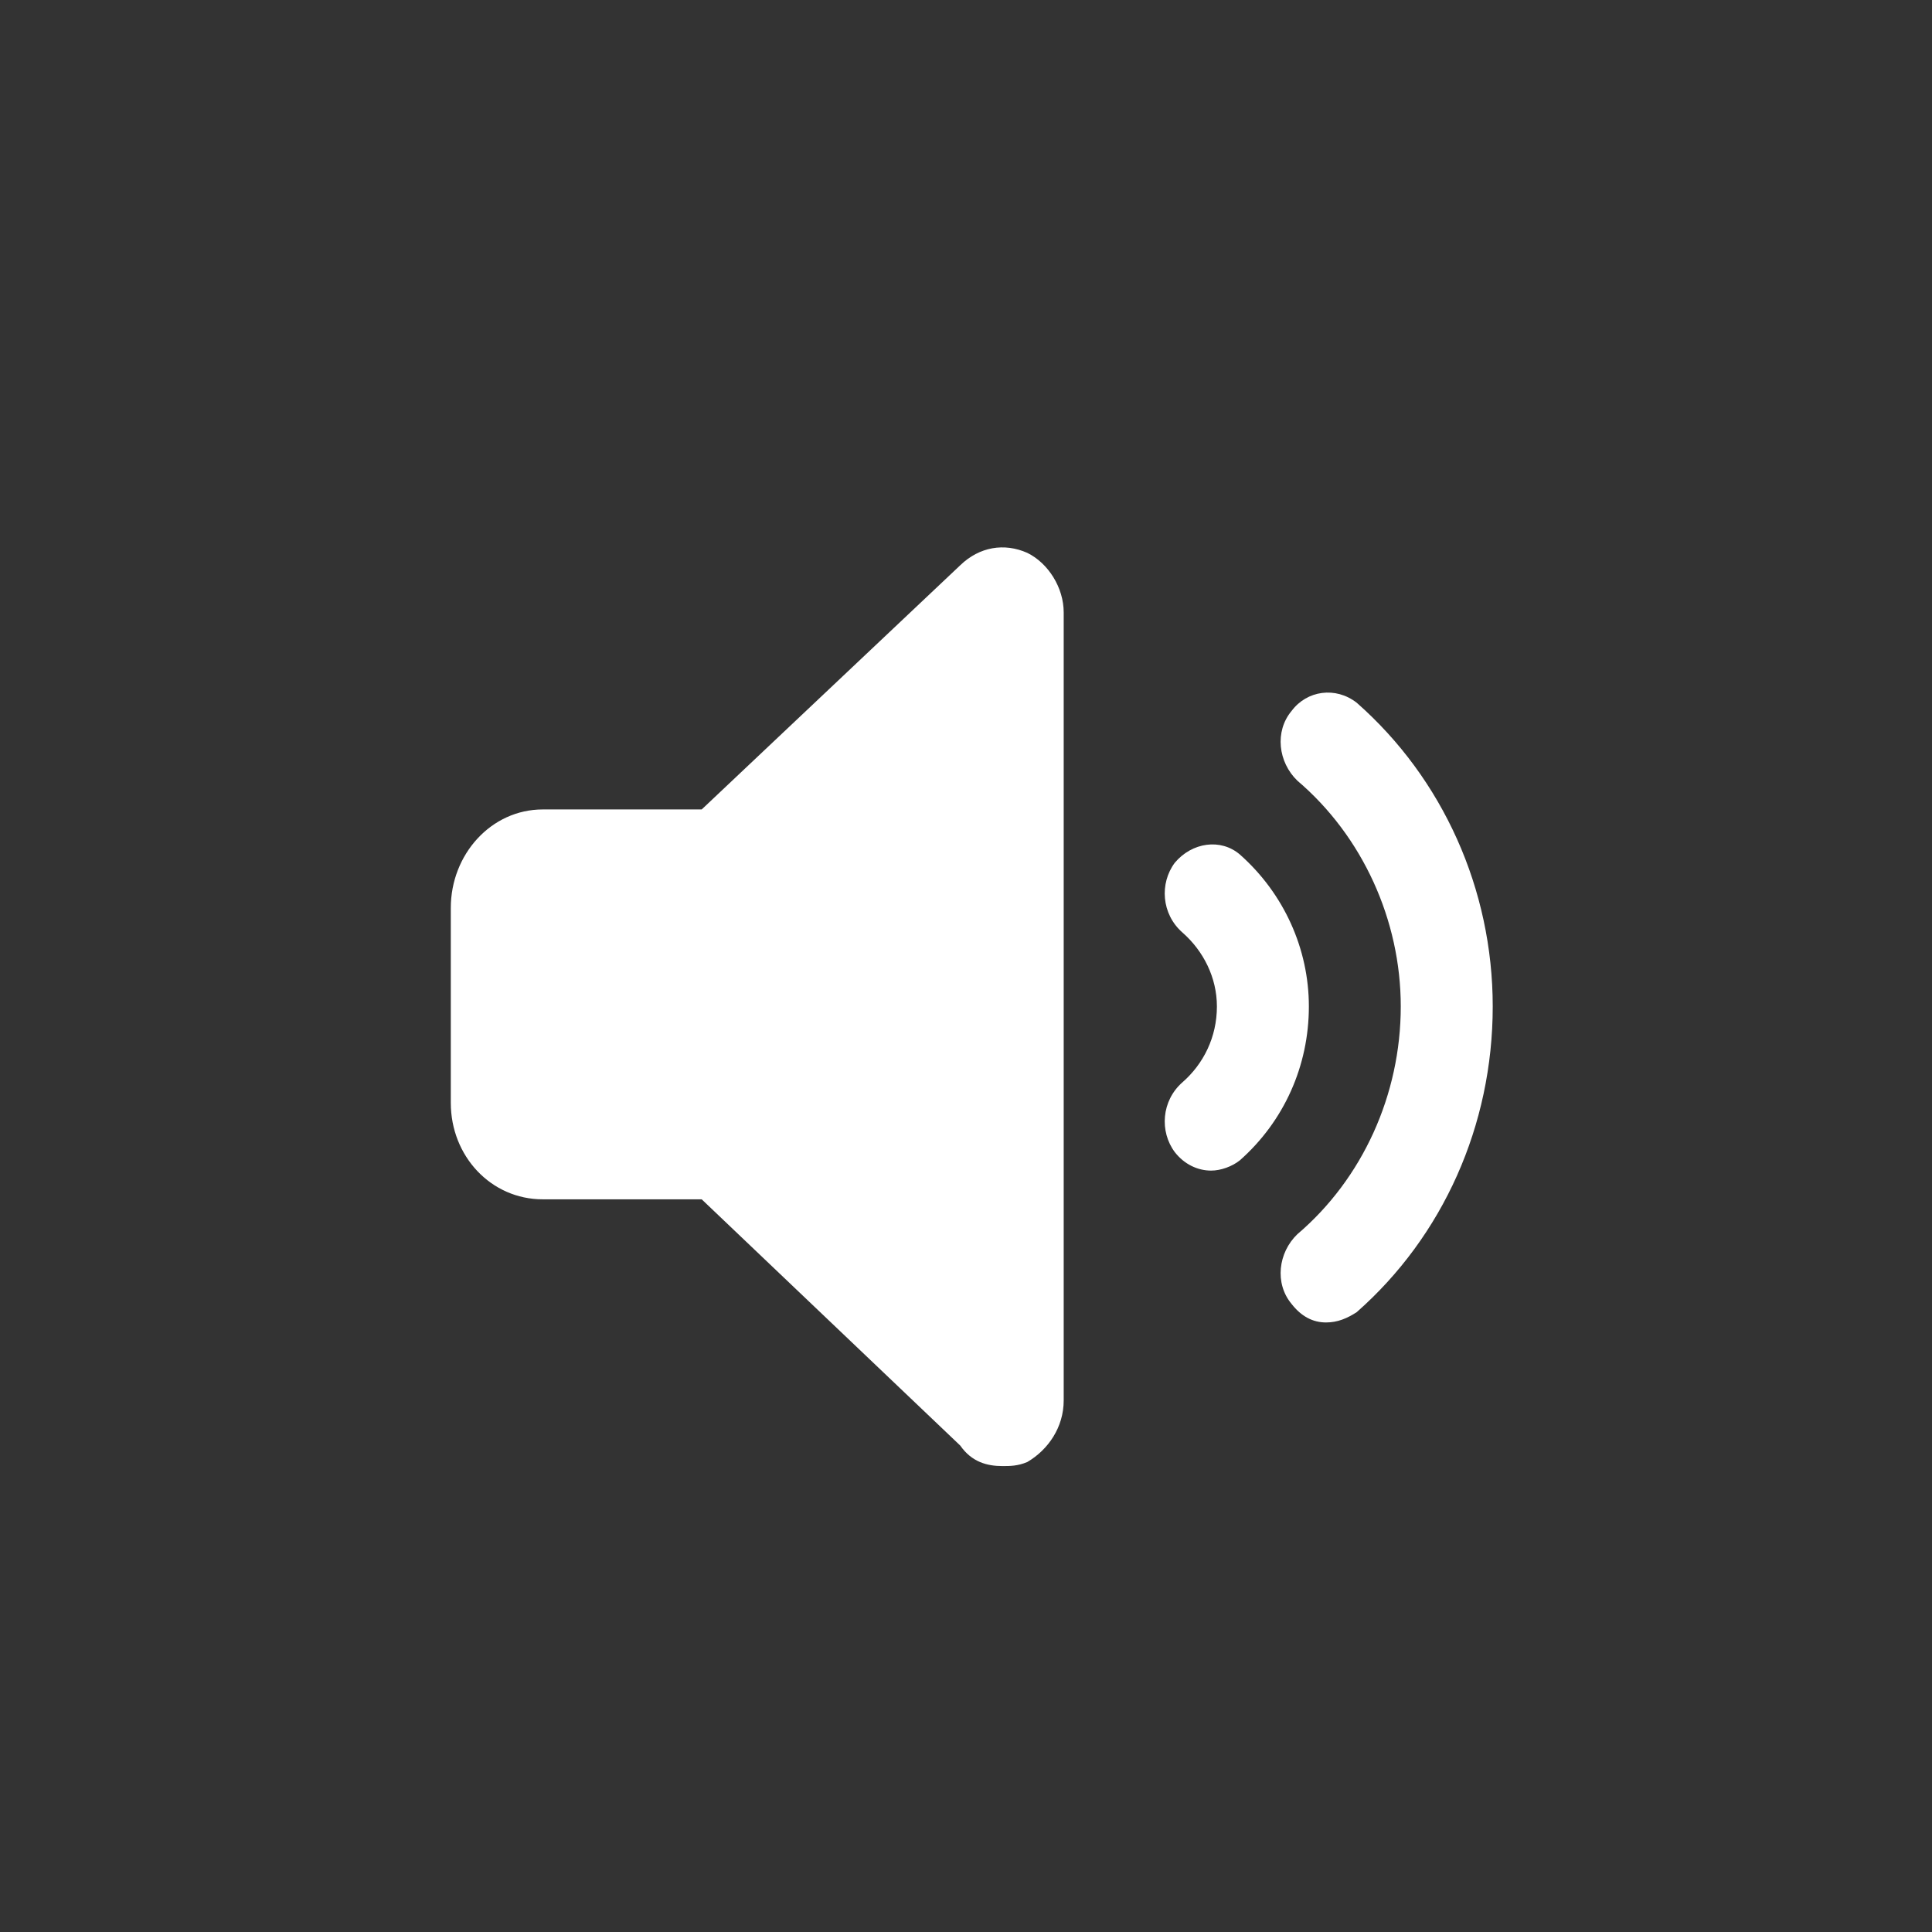 <?xml version="1.0" encoding="UTF-8"?>
<svg width="30px" height="30px" viewBox="0 0 30 30" version="1.1" xmlns="http://www.w3.org/2000/svg" xmlns:xlink="http://www.w3.org/1999/xlink">
    <rect x="0" y="0" width="30" height="30" fill="#333333" stroke="none"/>
    <title>Artboard Copy 13</title>
    <g id="Artboard-Copy-13" stroke="none" stroke-width="1" fill="none" fill-rule="evenodd">
        <g id="icon--audio-off" transform="translate(7, 8)" fill="#FFFFFF" fill-rule="nonzero">
            <path d="M12.253,5.269 C11.956,5.015 11.51,5.078 11.242,5.397 C11.004,5.716 11.034,6.194 11.361,6.48 C11.688,6.767 11.896,7.181 11.896,7.628 C11.896,8.105 11.688,8.52 11.361,8.806 C11.034,9.093 11.004,9.571 11.242,9.89 C11.391,10.081 11.599,10.177 11.807,10.177 C11.956,10.177 12.134,10.113 12.253,10.017 C12.937,9.412 13.324,8.552 13.324,7.628 C13.324,6.735 12.937,5.875 12.253,5.269 Z M14.067,2.912 C13.74,2.657 13.294,2.72 13.056,3.039 C12.789,3.358 12.848,3.836 13.145,4.122 C14.157,4.983 14.751,6.289 14.751,7.628 C14.751,8.998 14.157,10.304 13.145,11.165 C12.848,11.451 12.789,11.929 13.056,12.248 C13.205,12.439 13.383,12.535 13.591,12.535 C13.77,12.535 13.919,12.471 14.067,12.375 C15.406,11.196 16.179,9.476 16.179,7.628 C16.179,5.811 15.406,4.09 14.067,2.912 Z M8.952,0.585 C8.595,0.426 8.208,0.49 7.911,0.777 L3.896,4.569 L1.428,4.569 C0.625,4.569 0,5.269 0,6.098 L0,9.125 C0,9.954 0.625,10.623 1.428,10.623 L3.896,10.623 L7.911,14.447 C8.089,14.702 8.327,14.765 8.565,14.765 C8.684,14.765 8.803,14.765 8.952,14.702 C9.279,14.51 9.517,14.16 9.517,13.746 L9.517,1.509 C9.517,1.127 9.279,0.745 8.952,0.585 Z" id="Shape"></path>
        </g>
    </g>
</svg>